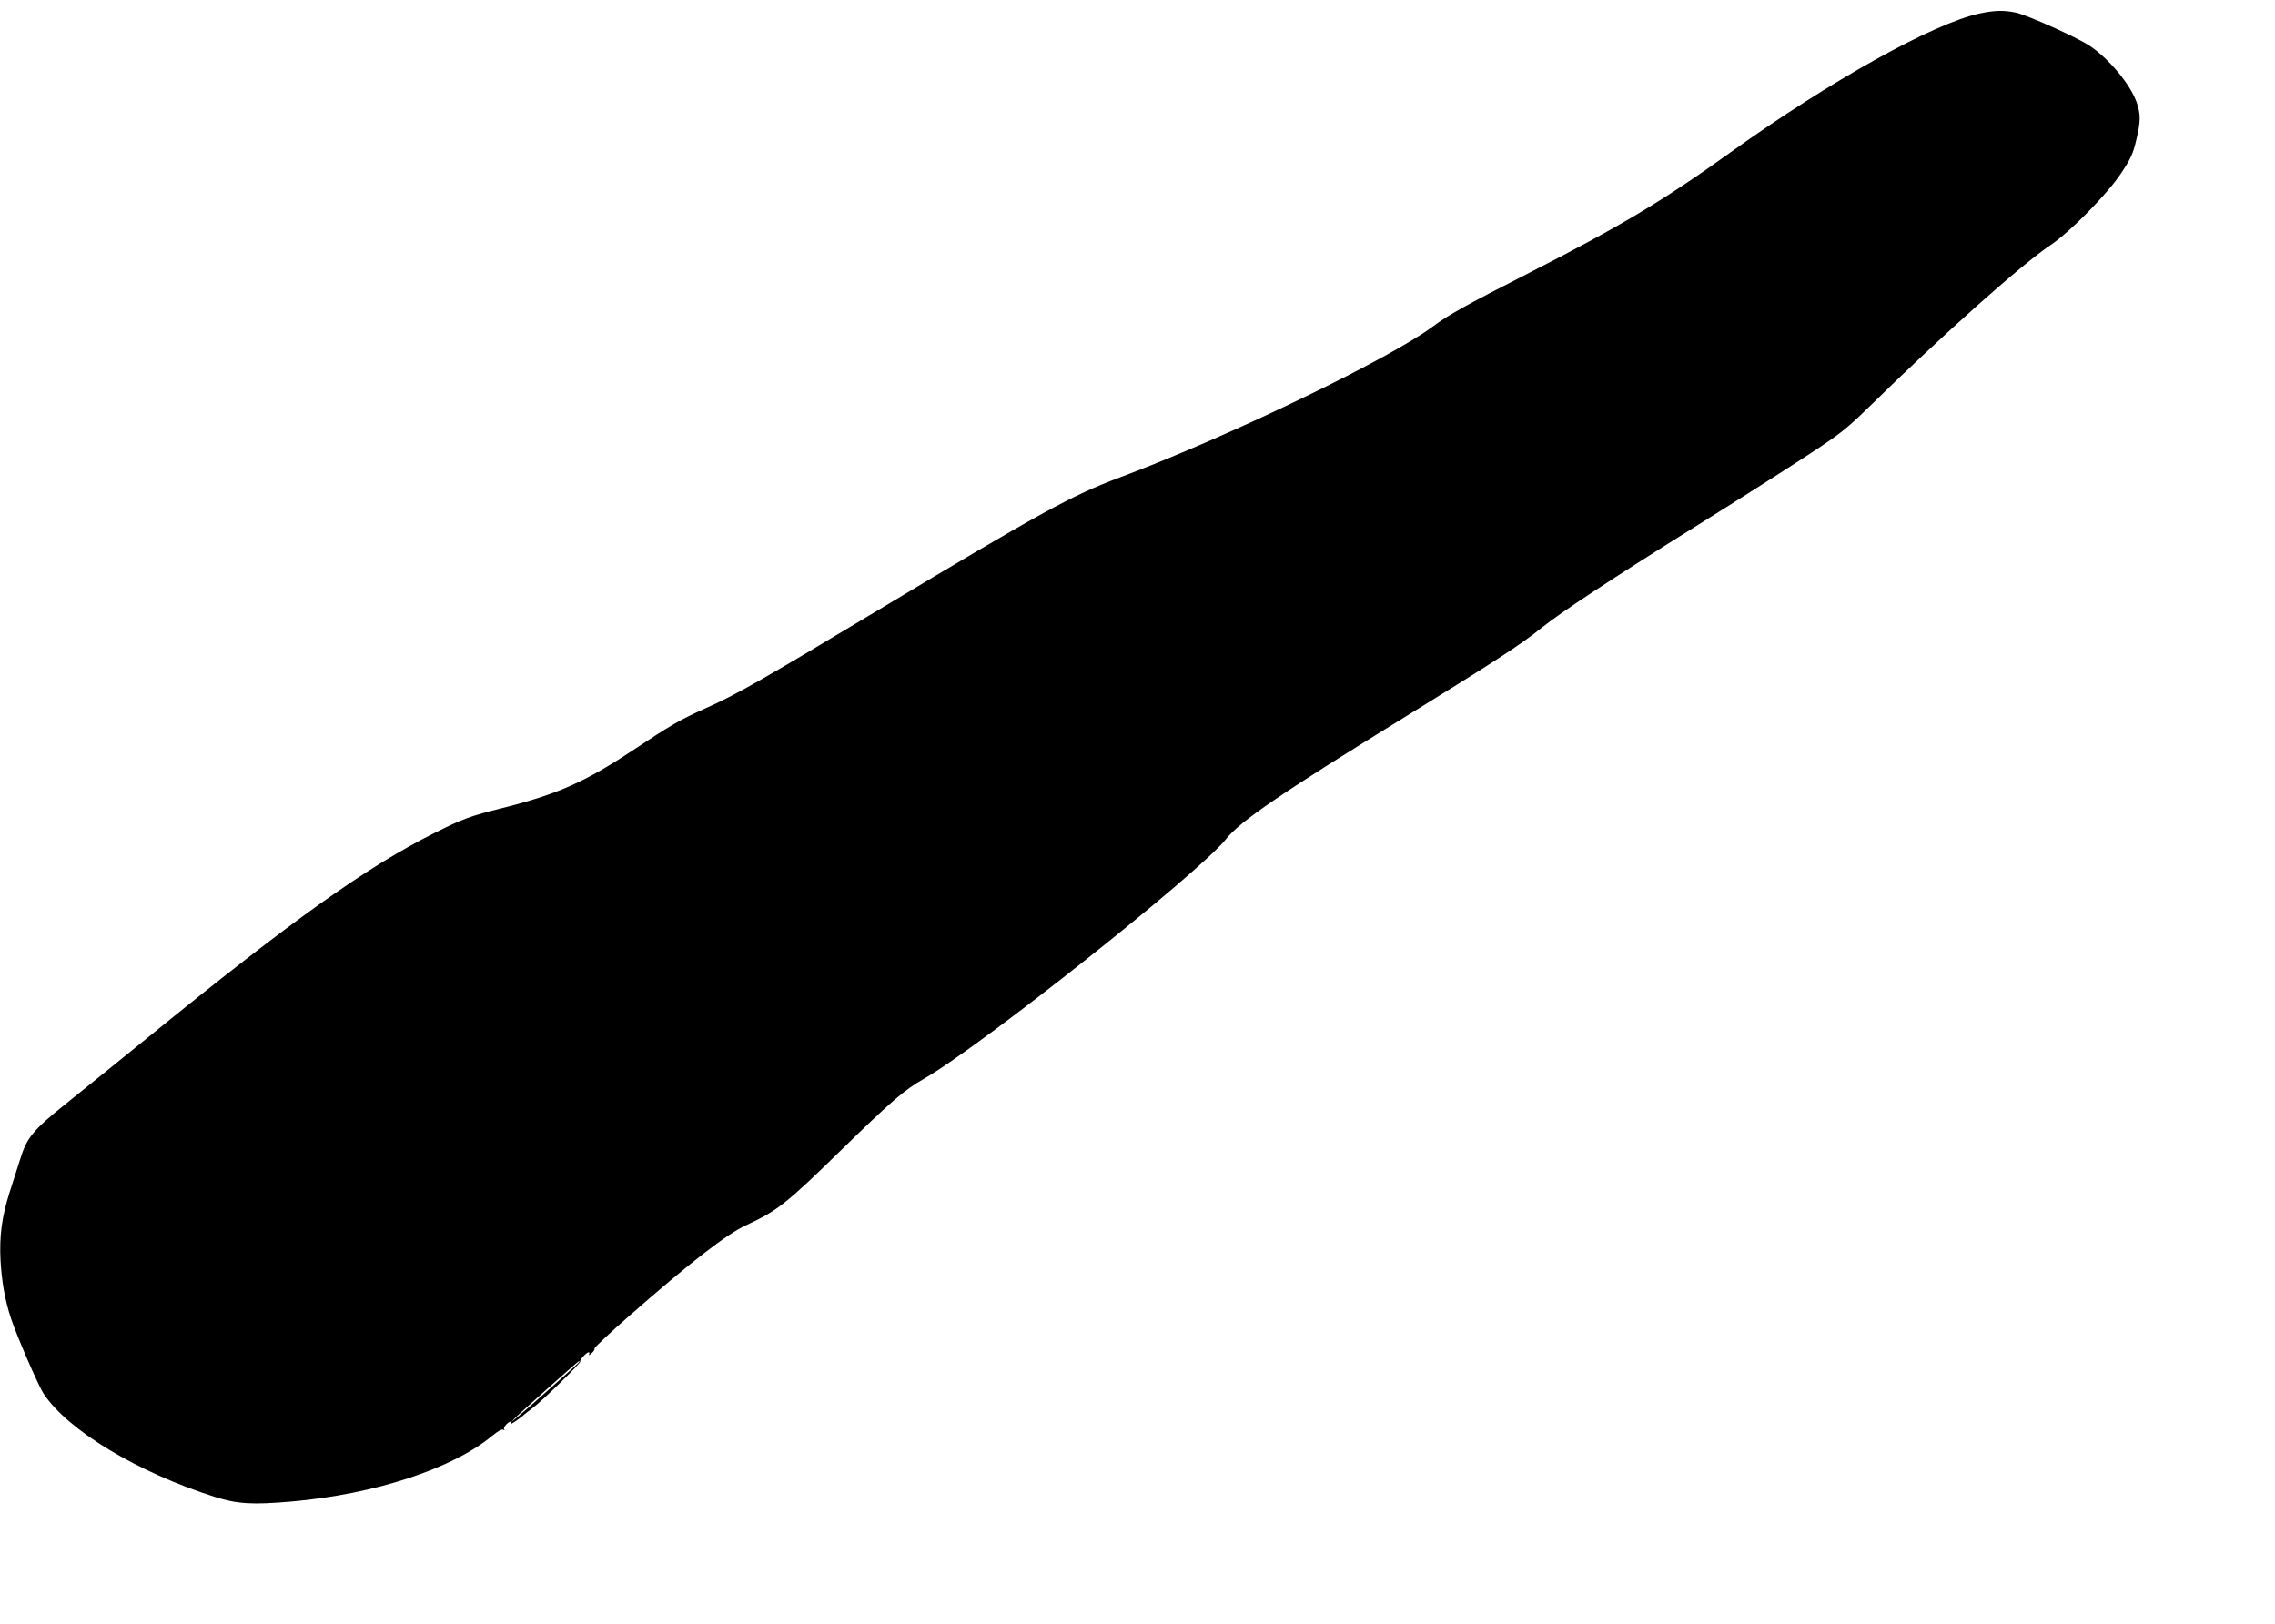  <svg version="1.0" xmlns="http://www.w3.org/2000/svg"
 width="1280pt" height="914pt" viewBox="0 0 1280 914"
 preserveAspectRatio="xMidYMid meet"><g transform="translate(0,914) scale(0.1,-0.1)"
fill="#000000" stroke="none">
<path d="M11138 9064 c-261 -56 -840 -379 -1398 -779 -386 -277 -626 -420
-1147 -686 -347 -177 -445 -232 -528 -294 -245 -184 -1156 -624 -1765 -852
-272 -102 -445 -197 -1370 -753 -664 -399 -782 -466 -967 -549 -139 -63 -180
-86 -411 -239 -262 -173 -416 -241 -716 -317 -196 -49 -230 -62 -394 -144
-381 -191 -802 -492 -1607 -1147 -171 -139 -380 -308 -465 -376 -181 -145
-219 -190 -255 -307 -15 -47 -42 -133 -61 -191 -44 -138 -58 -247 -51 -384 7
-120 25 -224 59 -326 31 -95 154 -379 184 -424 137 -206 528 -442 963 -580
128 -40 208 -45 431 -26 469 41 908 185 1132 372 29 24 52 37 60 32 7 -4 10
-3 5 1 -4 5 0 17 10 27 18 20 38 25 27 6 -6 -10 59 35 76 52 3 3 23 18 45 35
55 40 276 257 270 263 -6 7 35 52 47 52 5 0 6 -6 2 -12 -4 -7 2 -5 14 6 12 10
19 22 17 27 -3 4 86 88 198 186 341 299 546 458 655 508 177 82 226 121 539
427 283 276 351 334 463 398 318 182 1550 1160 1700 1350 77 98 315 260 1003
684 500 309 655 409 772 504 107 86 393 275 885 582 223 139 497 314 610 388
185 121 219 148 350 276 410 402 853 797 1016 906 111 74 324 291 401 409 51
77 65 108 82 181 26 109 26 146 2 216 -36 101 -158 247 -265 317 -72 48 -350
172 -414 186 -68 14 -121 13 -204 -5z m-7878 -7588 c0 -4 -308 -278 -360 -320
l-25 -20 25 26 c26 27 353 318 357 318 2 0 3 -2 3 -4z"/>
</g>
</svg>
